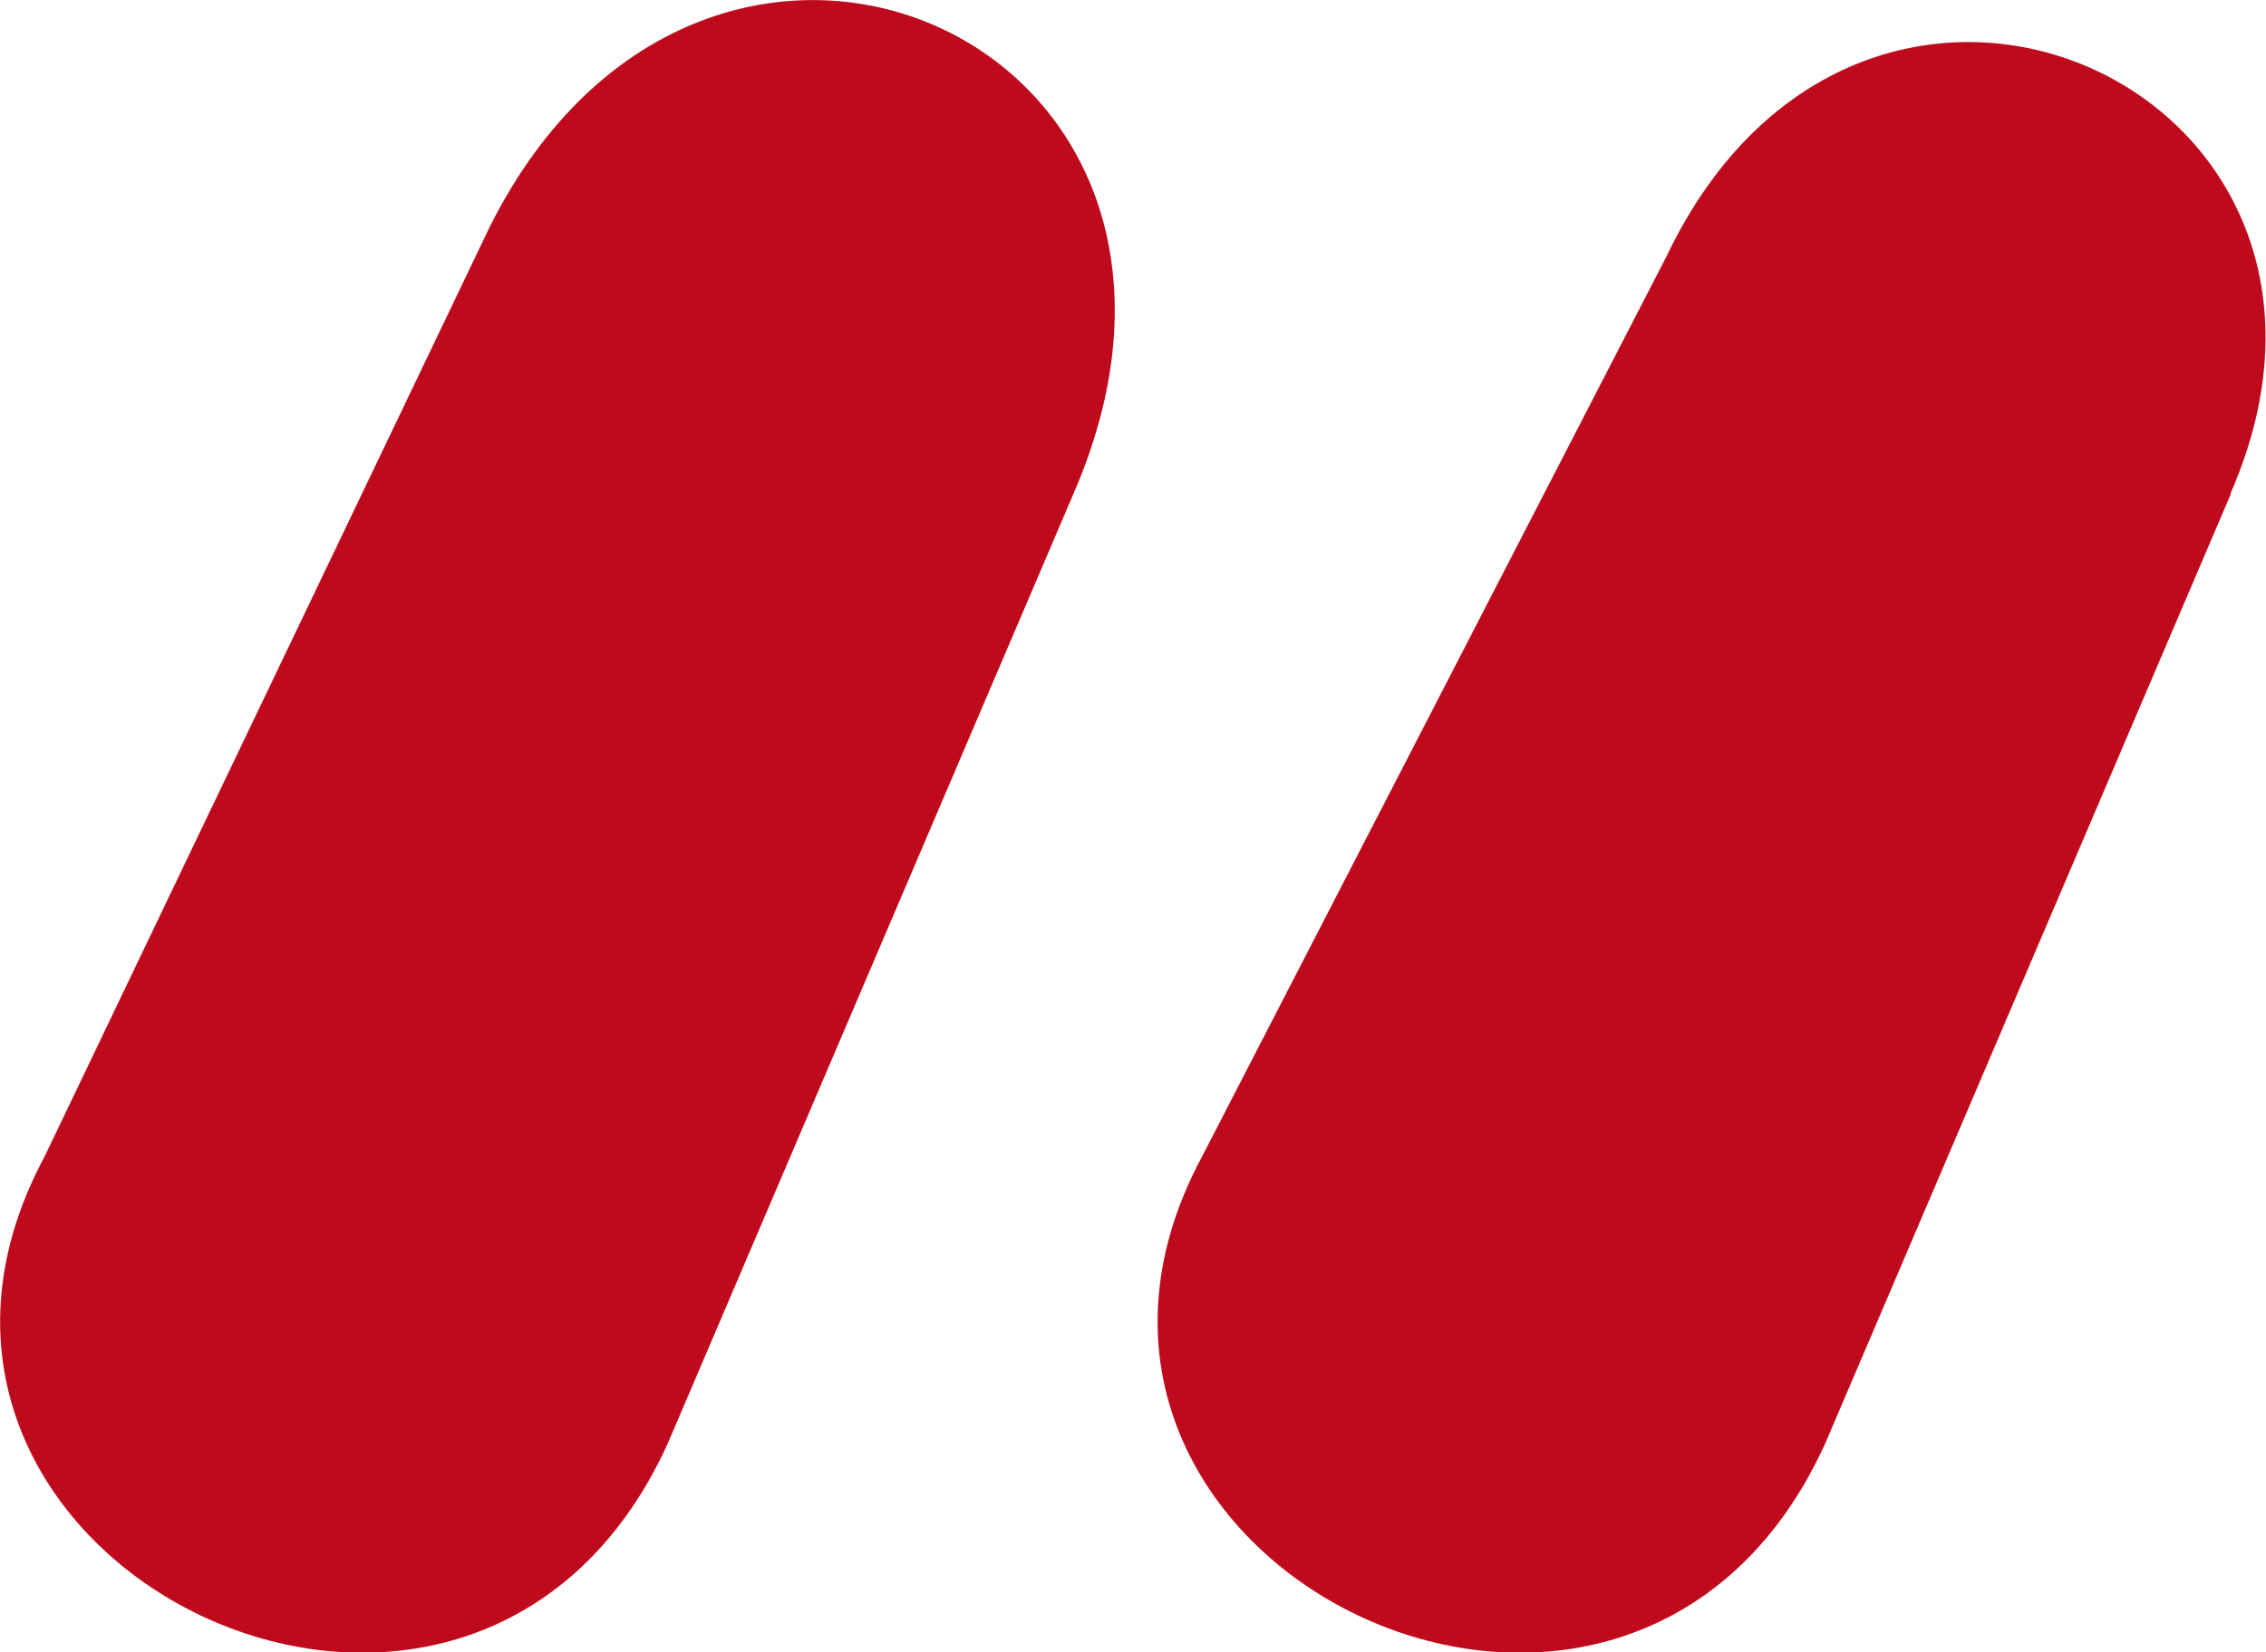 <?xml version="1.0" encoding="UTF-8"?>
<svg id="Capa_2" data-name="Capa 2" xmlns="http://www.w3.org/2000/svg" viewBox="0 0 41.23 30.07">
  <defs>
    <style>
      .cls-1 {
        fill: #bf0a1d;
      }
    </style>
  </defs>
  <g id="Capa_1-2" data-name="Capa 1">
    <path class="cls-1" d="M19.53,8.99l-7.38,17.28c-3.6,7.92-15.3,2.16-11.34-5.22L8.91,4.13c3.96-7.92,14.22-3.42,10.62,4.86Zm21.06,0l-7.38,17.28c-3.6,7.92-15.3,2.16-11.34-5.22L30.32,4.67c3.6-7.56,13.5-3.06,10.26,4.32Z"/>
  </g>
</svg>